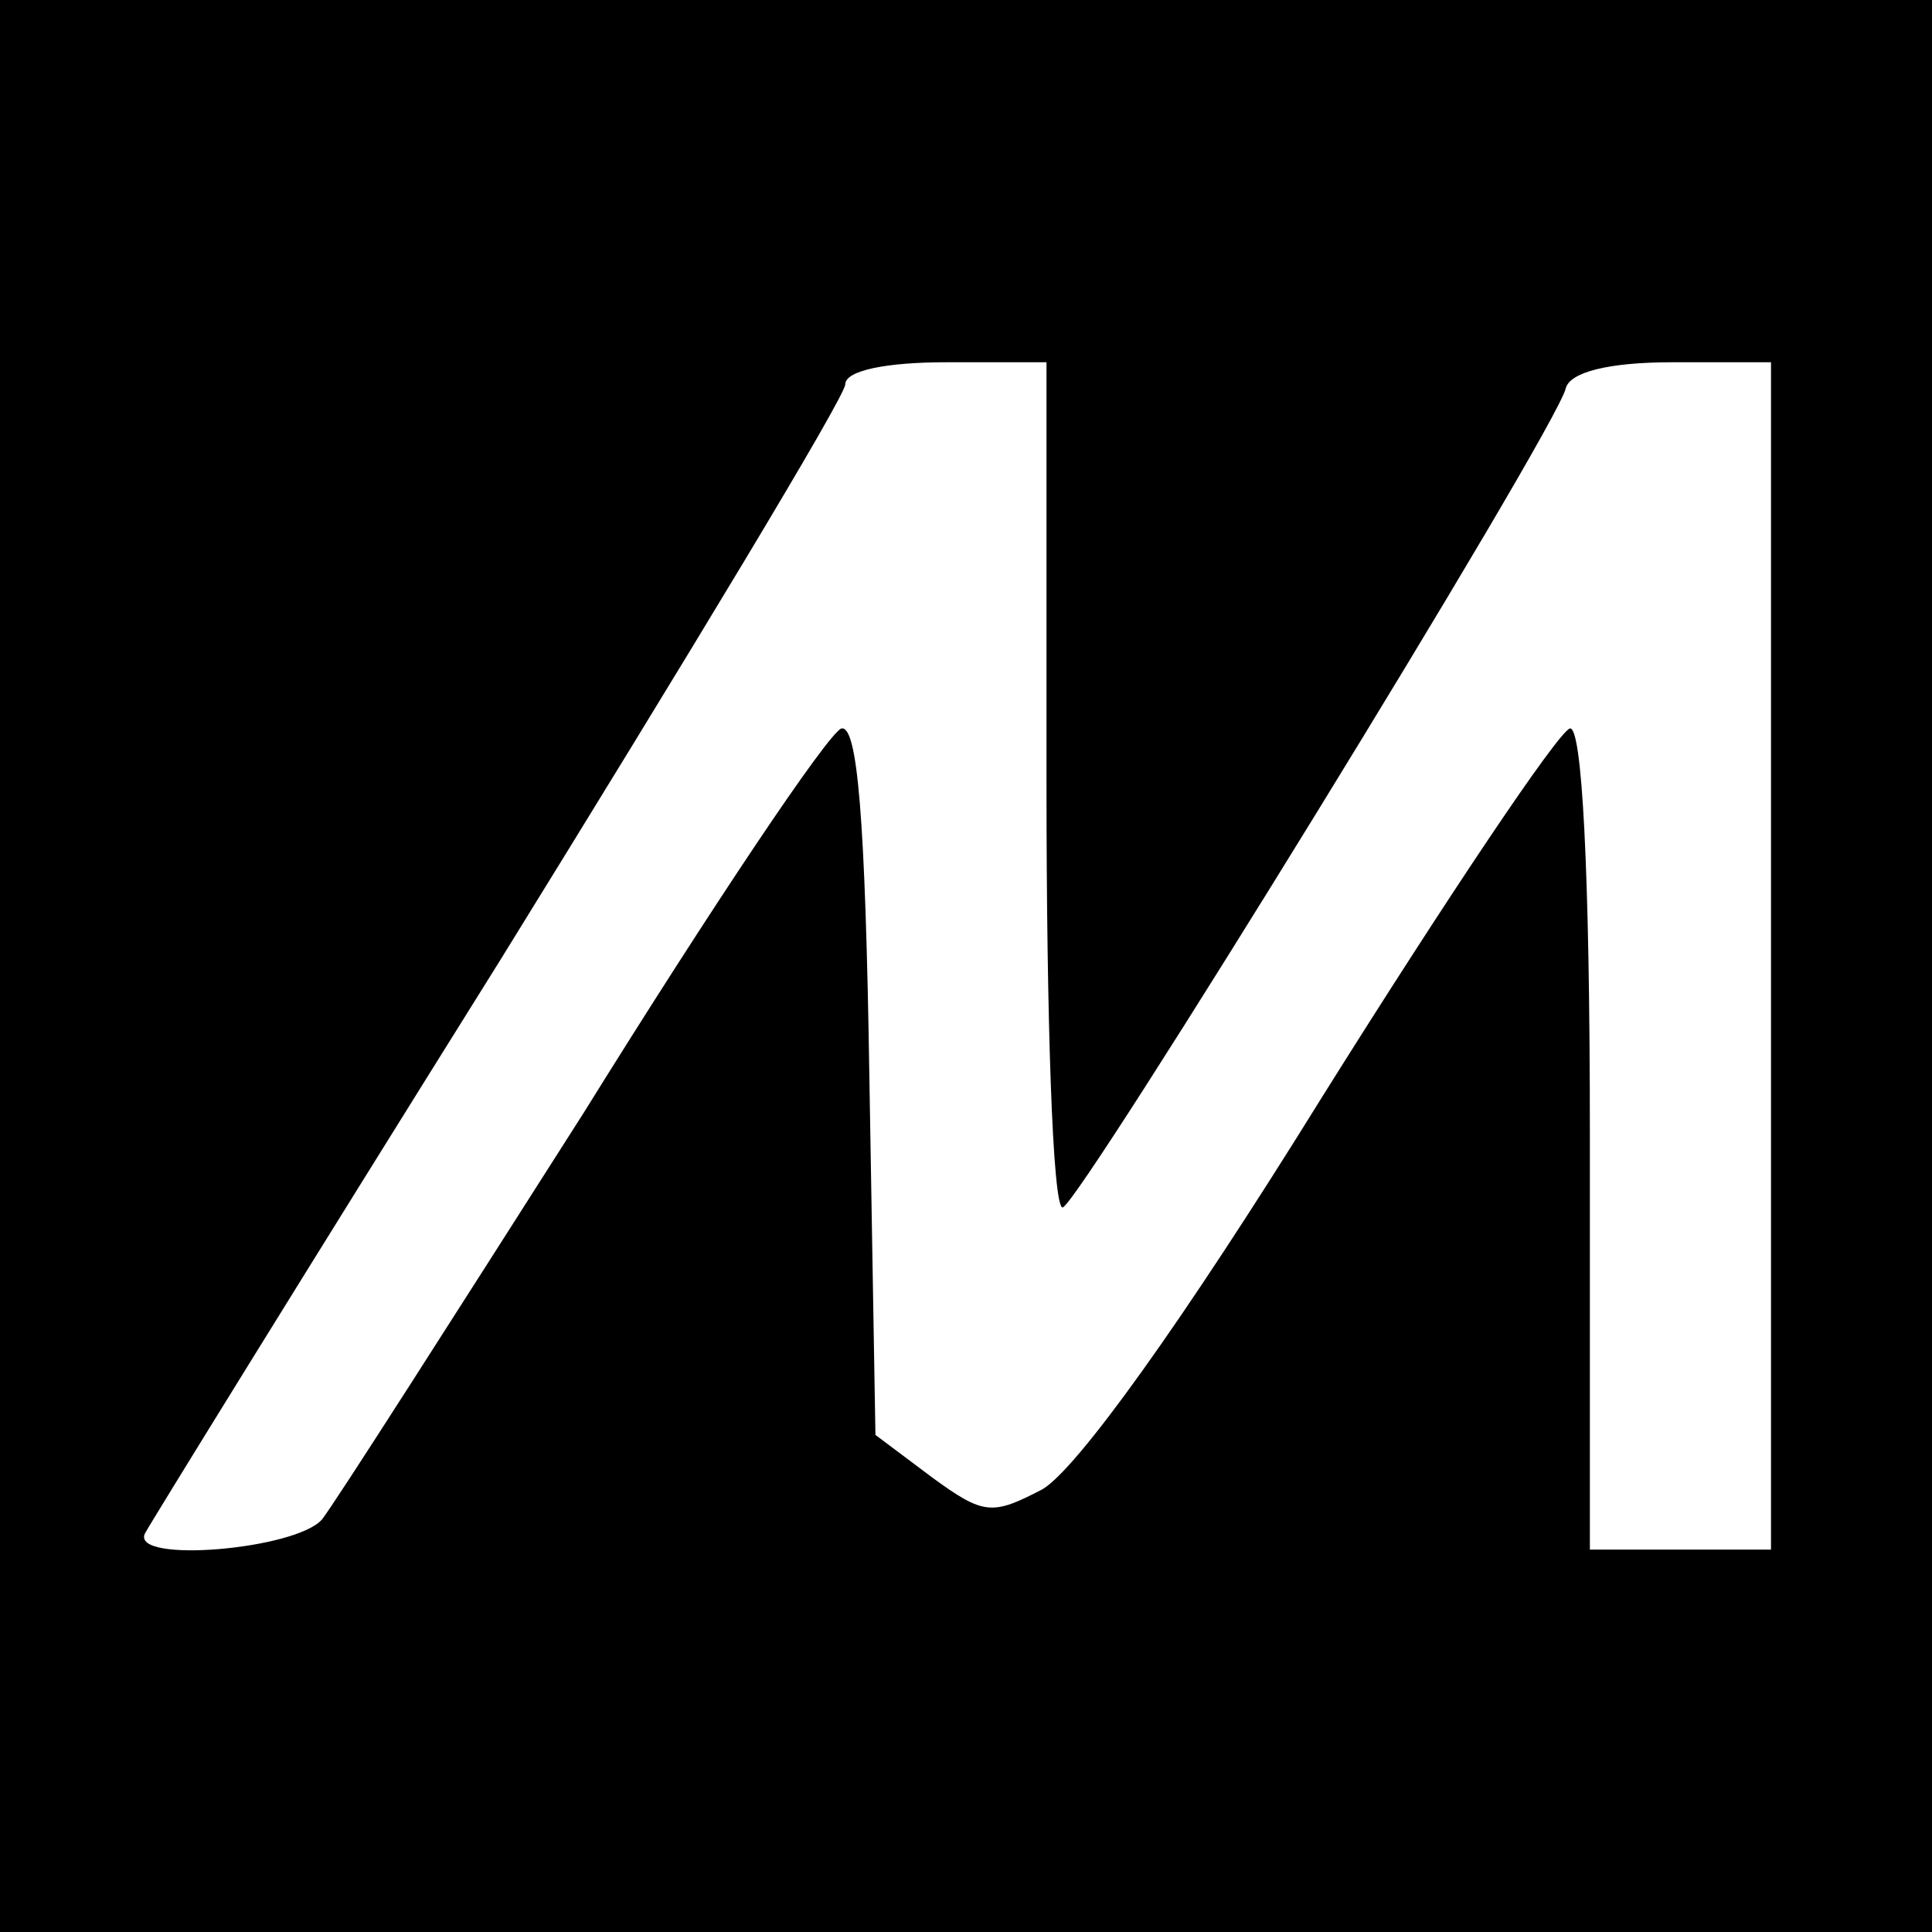 <?xml version="1.0" standalone="no"?>
<!DOCTYPE svg PUBLIC "-//W3C//DTD SVG 20010904//EN"
 "http://www.w3.org/TR/2001/REC-SVG-20010904/DTD/svg10.dtd">
<svg version="1.0" xmlns="http://www.w3.org/2000/svg"
 width="96pt" height="96pt" viewBox="0 0 96 96"
 preserveAspectRatio="xMidYMid meet">
<g transform="translate(0,96) scale(0.1,-0.1)"
fill="#000000" stroke="none">
<path d="M0 480 l0 -480 480 0 480 0 0 480 0 480 -480 0 -480 0 0 -480z m520
90 c0 -116 3 -210 8 -210 8 1 245 386 250 407 2 8 21 13 53 13 l49 0 0 -295 0
-295 -45 0 -45 0 0 206 c0 133 -4 204 -10 202 -6 -2 -61 -84 -123 -183 -70
-113 -122 -185 -139 -195 -25 -13 -29 -13 -55 6 l-28 21 -3 177 c-2 131 -6
176 -14 174 -7 -3 -64 -88 -128 -191 -65 -102 -123 -193 -130 -202 -13 -15
-95 -22 -88 -7 2 4 81 132 176 284 94 152 172 281 172 287 0 7 21 11 50 11
l50 0 0 -210z"/>
</g>
</svg>
